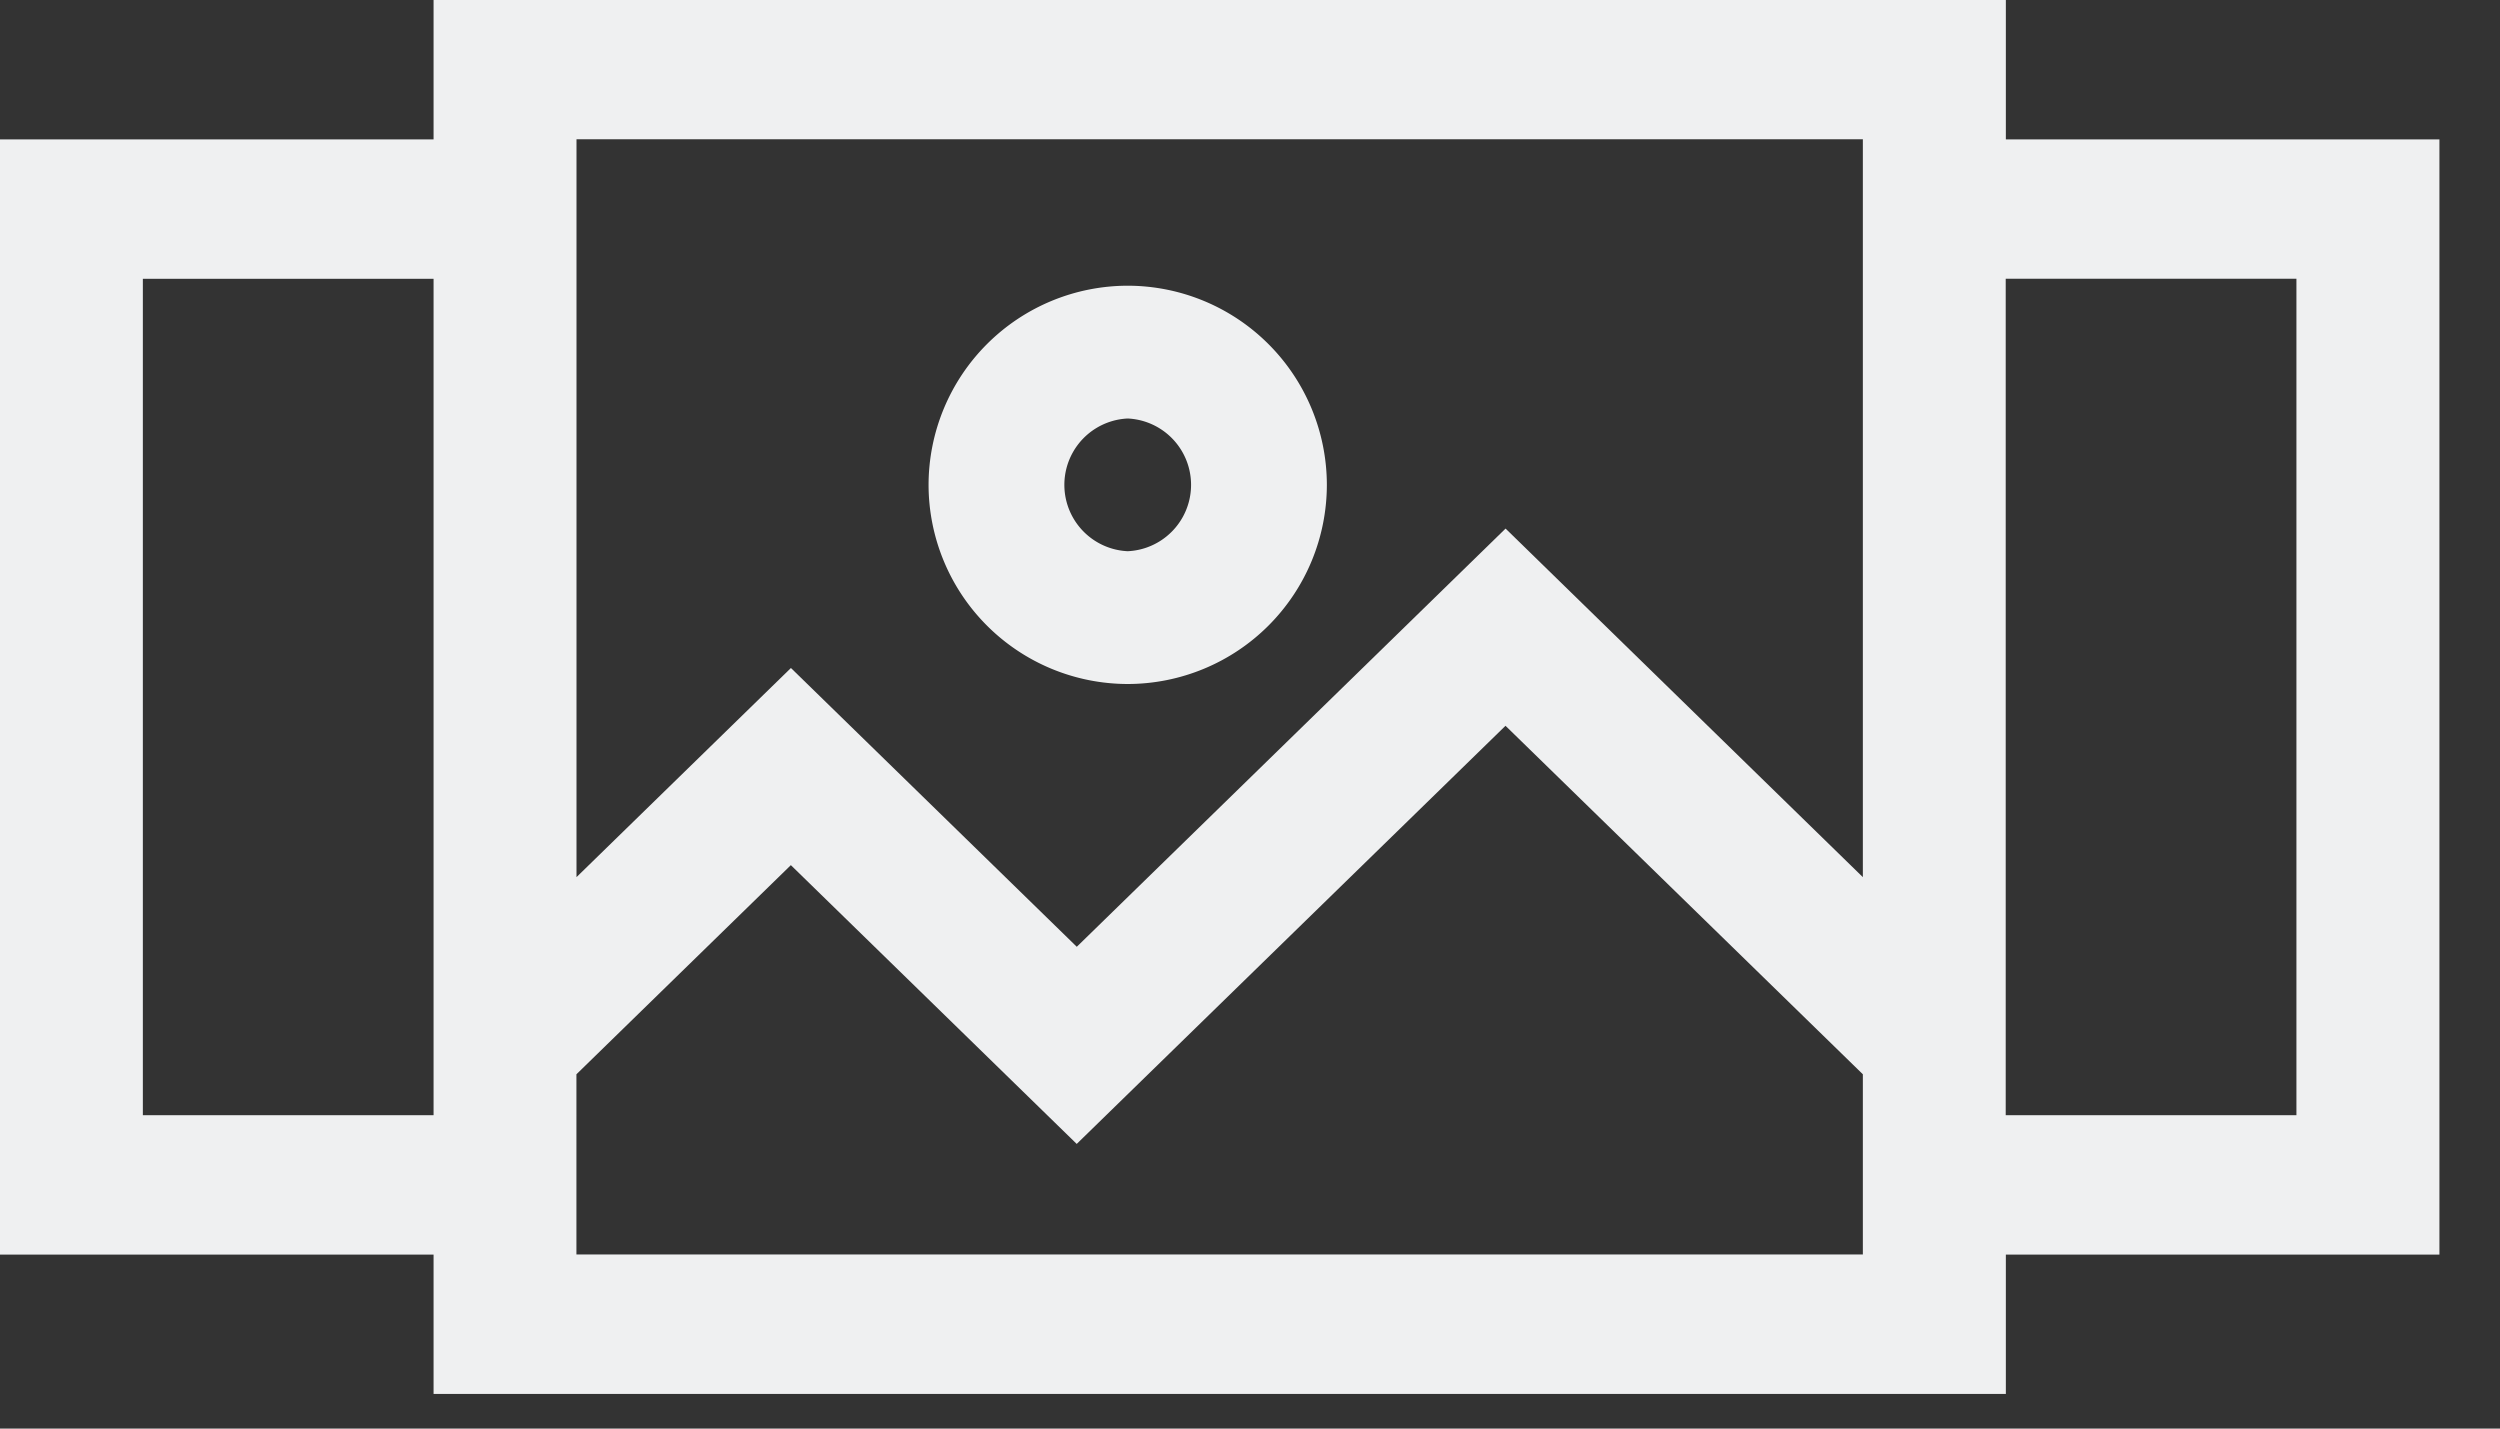 <svg xmlns="http://www.w3.org/2000/svg" width="35" height="20" viewBox="0 0 35 20">
    <rect x="0" y="0" width="35" height="20" fill="#333333" stroke="none"/>
    <g fill="#EFF0F1" fill-rule="nonzero">
        <path d="M28.082 0H6.07v1.952H0v15.612h6.07v1.951h22.012v-1.951h6.07V1.952h-6.07V0zM26.08 1.952V12.28L21.078 7.4l-6.003 5.855-4.002-3.903-3.002 2.928V1.95h18.01zM2 15.612V3.903H6.07v11.71H2zm6.07 1.952V15.04l3.002-2.928 4.002 3.903 6.003-5.854 5.003 4.879v2.523H8.07zm24.08-13.661v11.71h-4.07V3.902h4.07z"/>
        <path d="M15.788 9.576a2.791 2.791 0 0 0 2.788-2.788A2.791 2.791 0 0 0 15.788 4 2.791 2.791 0 0 0 13 6.788a2.791 2.791 0 0 0 2.788 2.788zm0-3.717a.93.93 0 0 1 0 1.858.93.93 0 0 1 0-1.858z"/>
    </g>
</svg>
